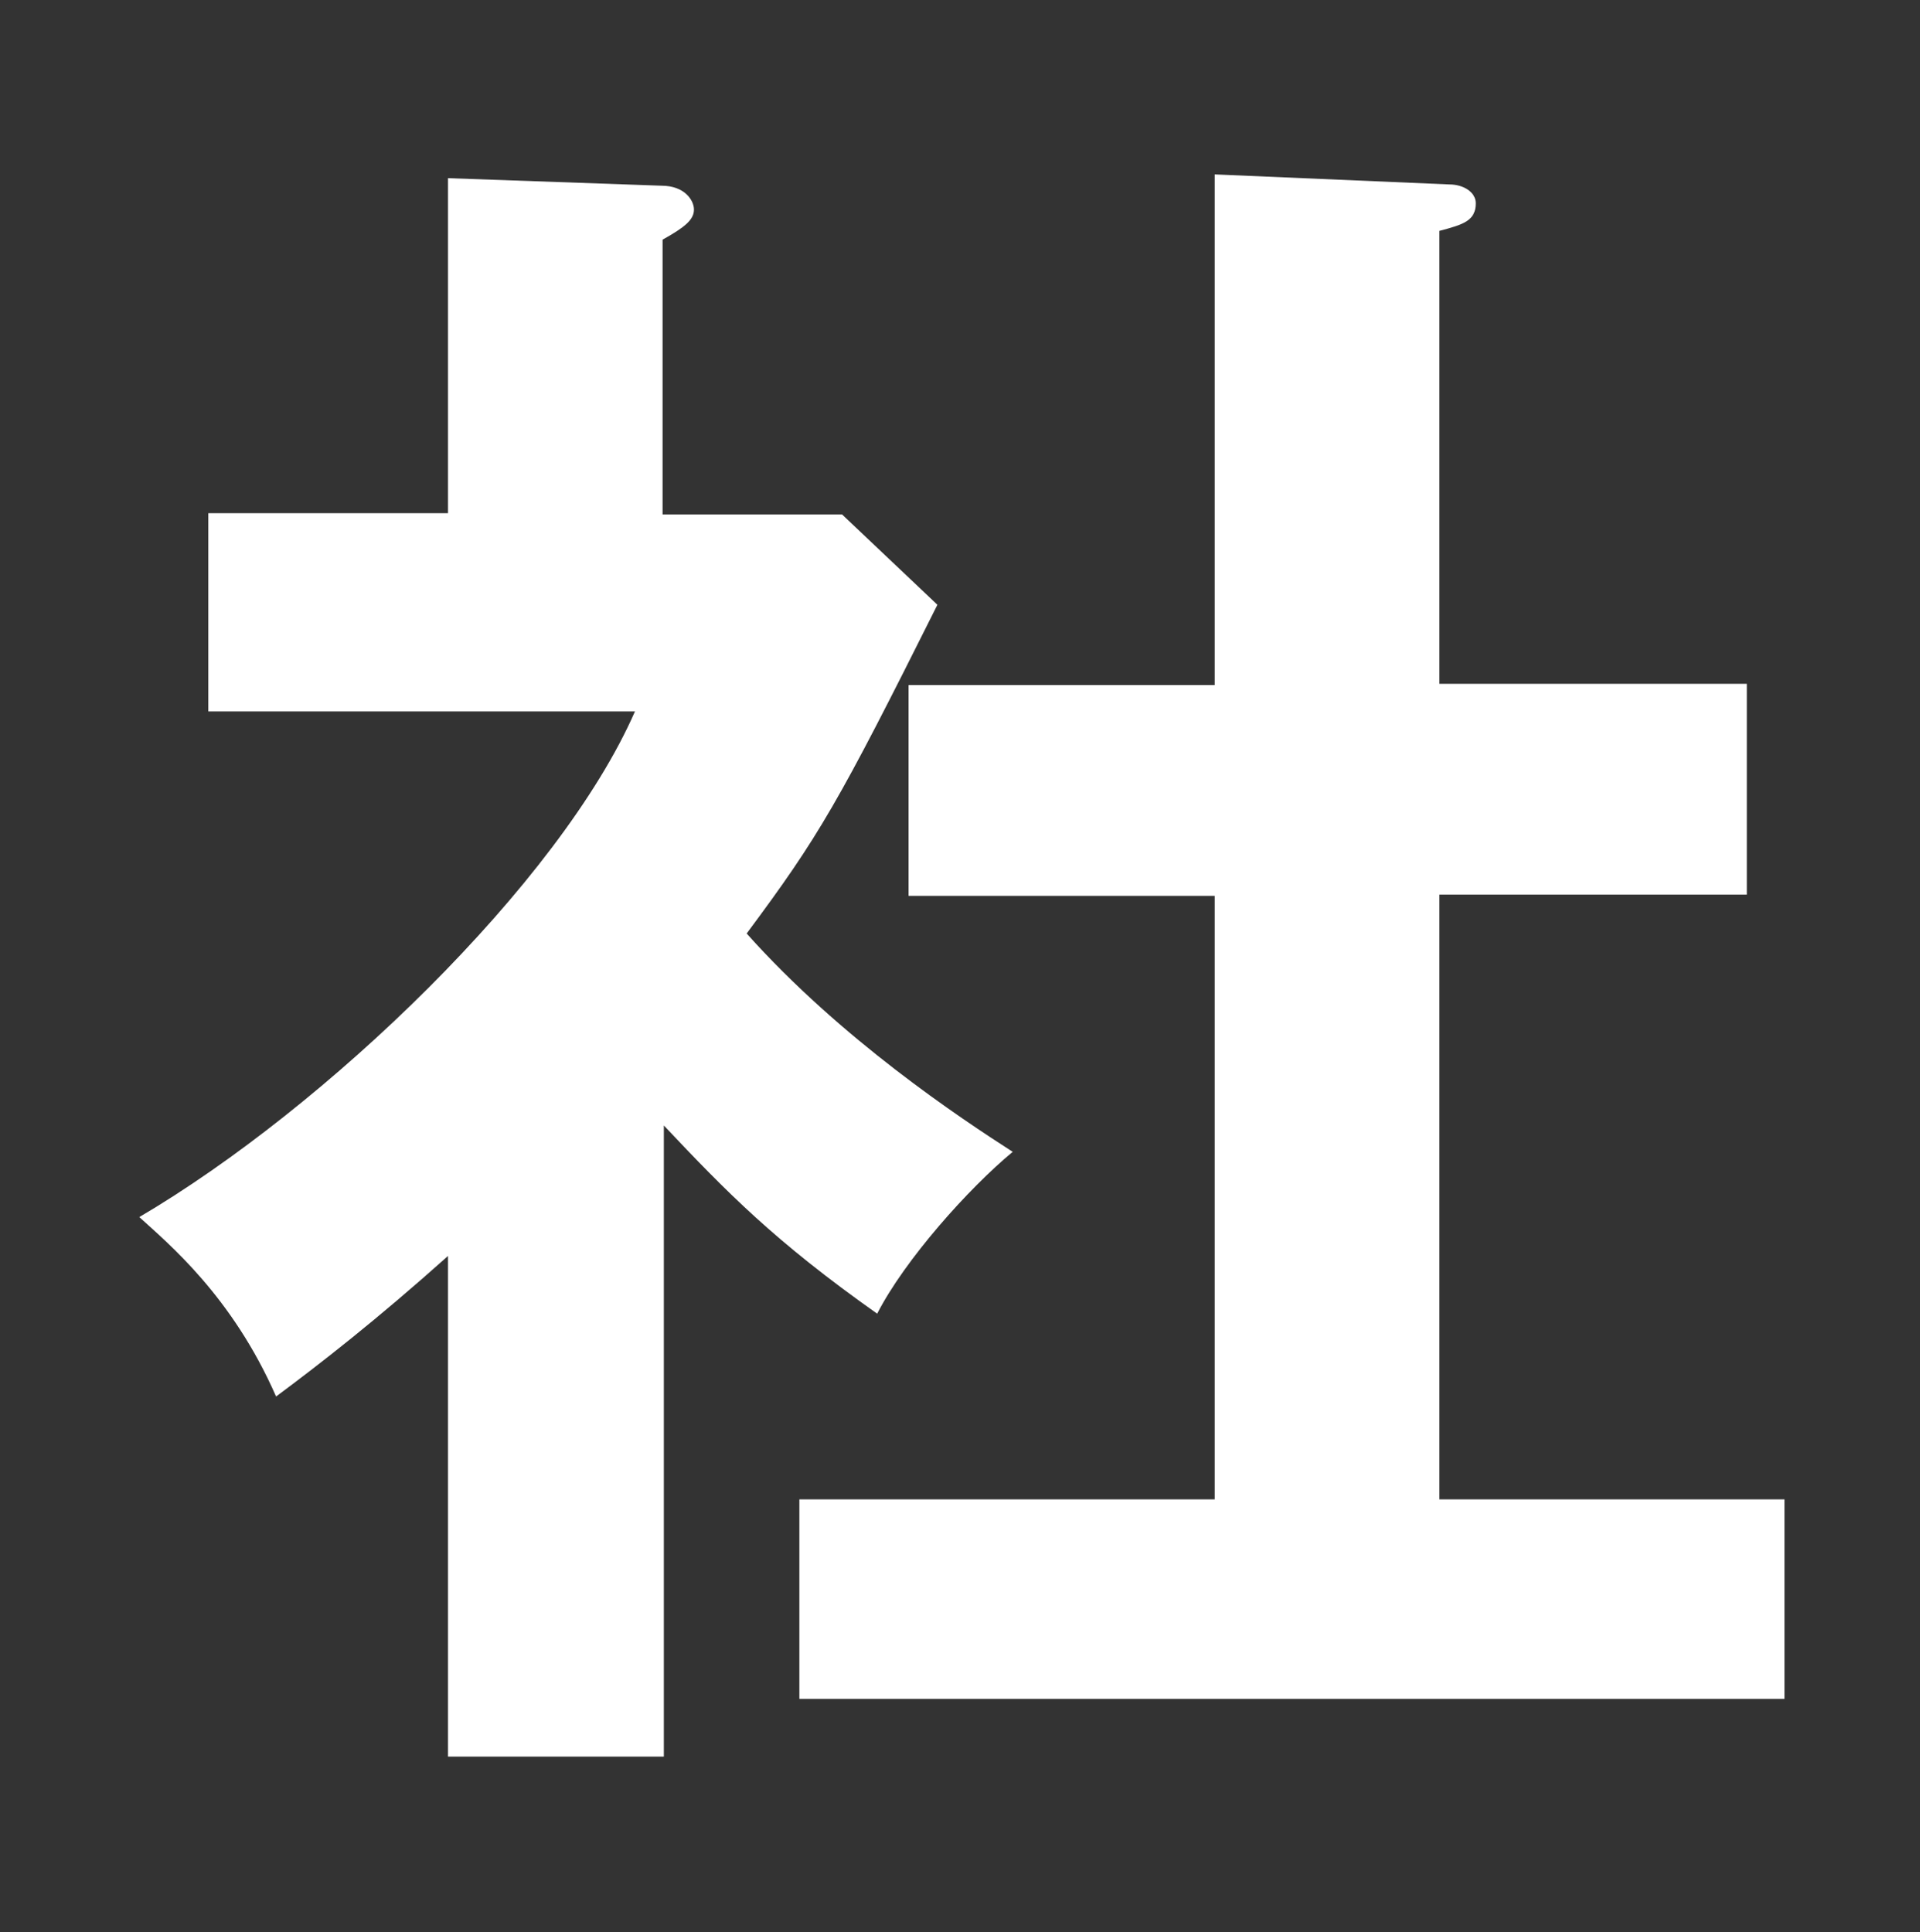 <?xml version="1.0" encoding="utf-8"?>
<!-- Generator: Adobe Illustrator 24.0.3, SVG Export Plug-In . SVG Version: 6.00 Build 0)  -->
<svg version="1.1" id="レイヤー_1" xmlns="http://www.w3.org/2000/svg" xmlns:xlink="http://www.w3.org/1999/xlink" x="0px"
	 y="0px" viewBox="0 0 153 154" style="enable-background:new 0 0 153 154;" xml:space="preserve">
<rect x="0" y="0" width="153" height="154" fill="#333333" stroke="none"/>
<style type="text/css">
	.st0{fill:#FFFFFF;}
</style>
<path class="st0" d="M52.9,140H35.7v-39.9c-5.7,5.1-10.2,8.6-13.7,11.2c-3.5-8-8.6-12.2-10.9-14.3c14.8-8.7,33.5-26.6,39.5-40.3
	H16.6V40.9h19.1V14.2l17,0.6c1.9,0,2.6,1.2,2.6,1.9c0,0.8-0.7,1.4-2.5,2.4v21.9h14.3l7.6,7.2c-7.9,15.8-9.4,18.4-15.2,26.2
	c7.5,8.4,17,14.7,21.2,17.4c-3.5,2.9-8.6,8.6-10.8,12.9c-8.2-5.8-12-9.7-17-15V140z M72.4,71.4V54.6h24.4V13.9l18.7,0.8
	c1.1,0,2.1,0.6,2.1,1.5c0,1.4-1,1.7-2.9,2.2v36.1h24.5v16.8h-24.5v48.2h27.5v15.9H63.7v-15.9h33.1V71.4H72.4z"/>
</svg>
